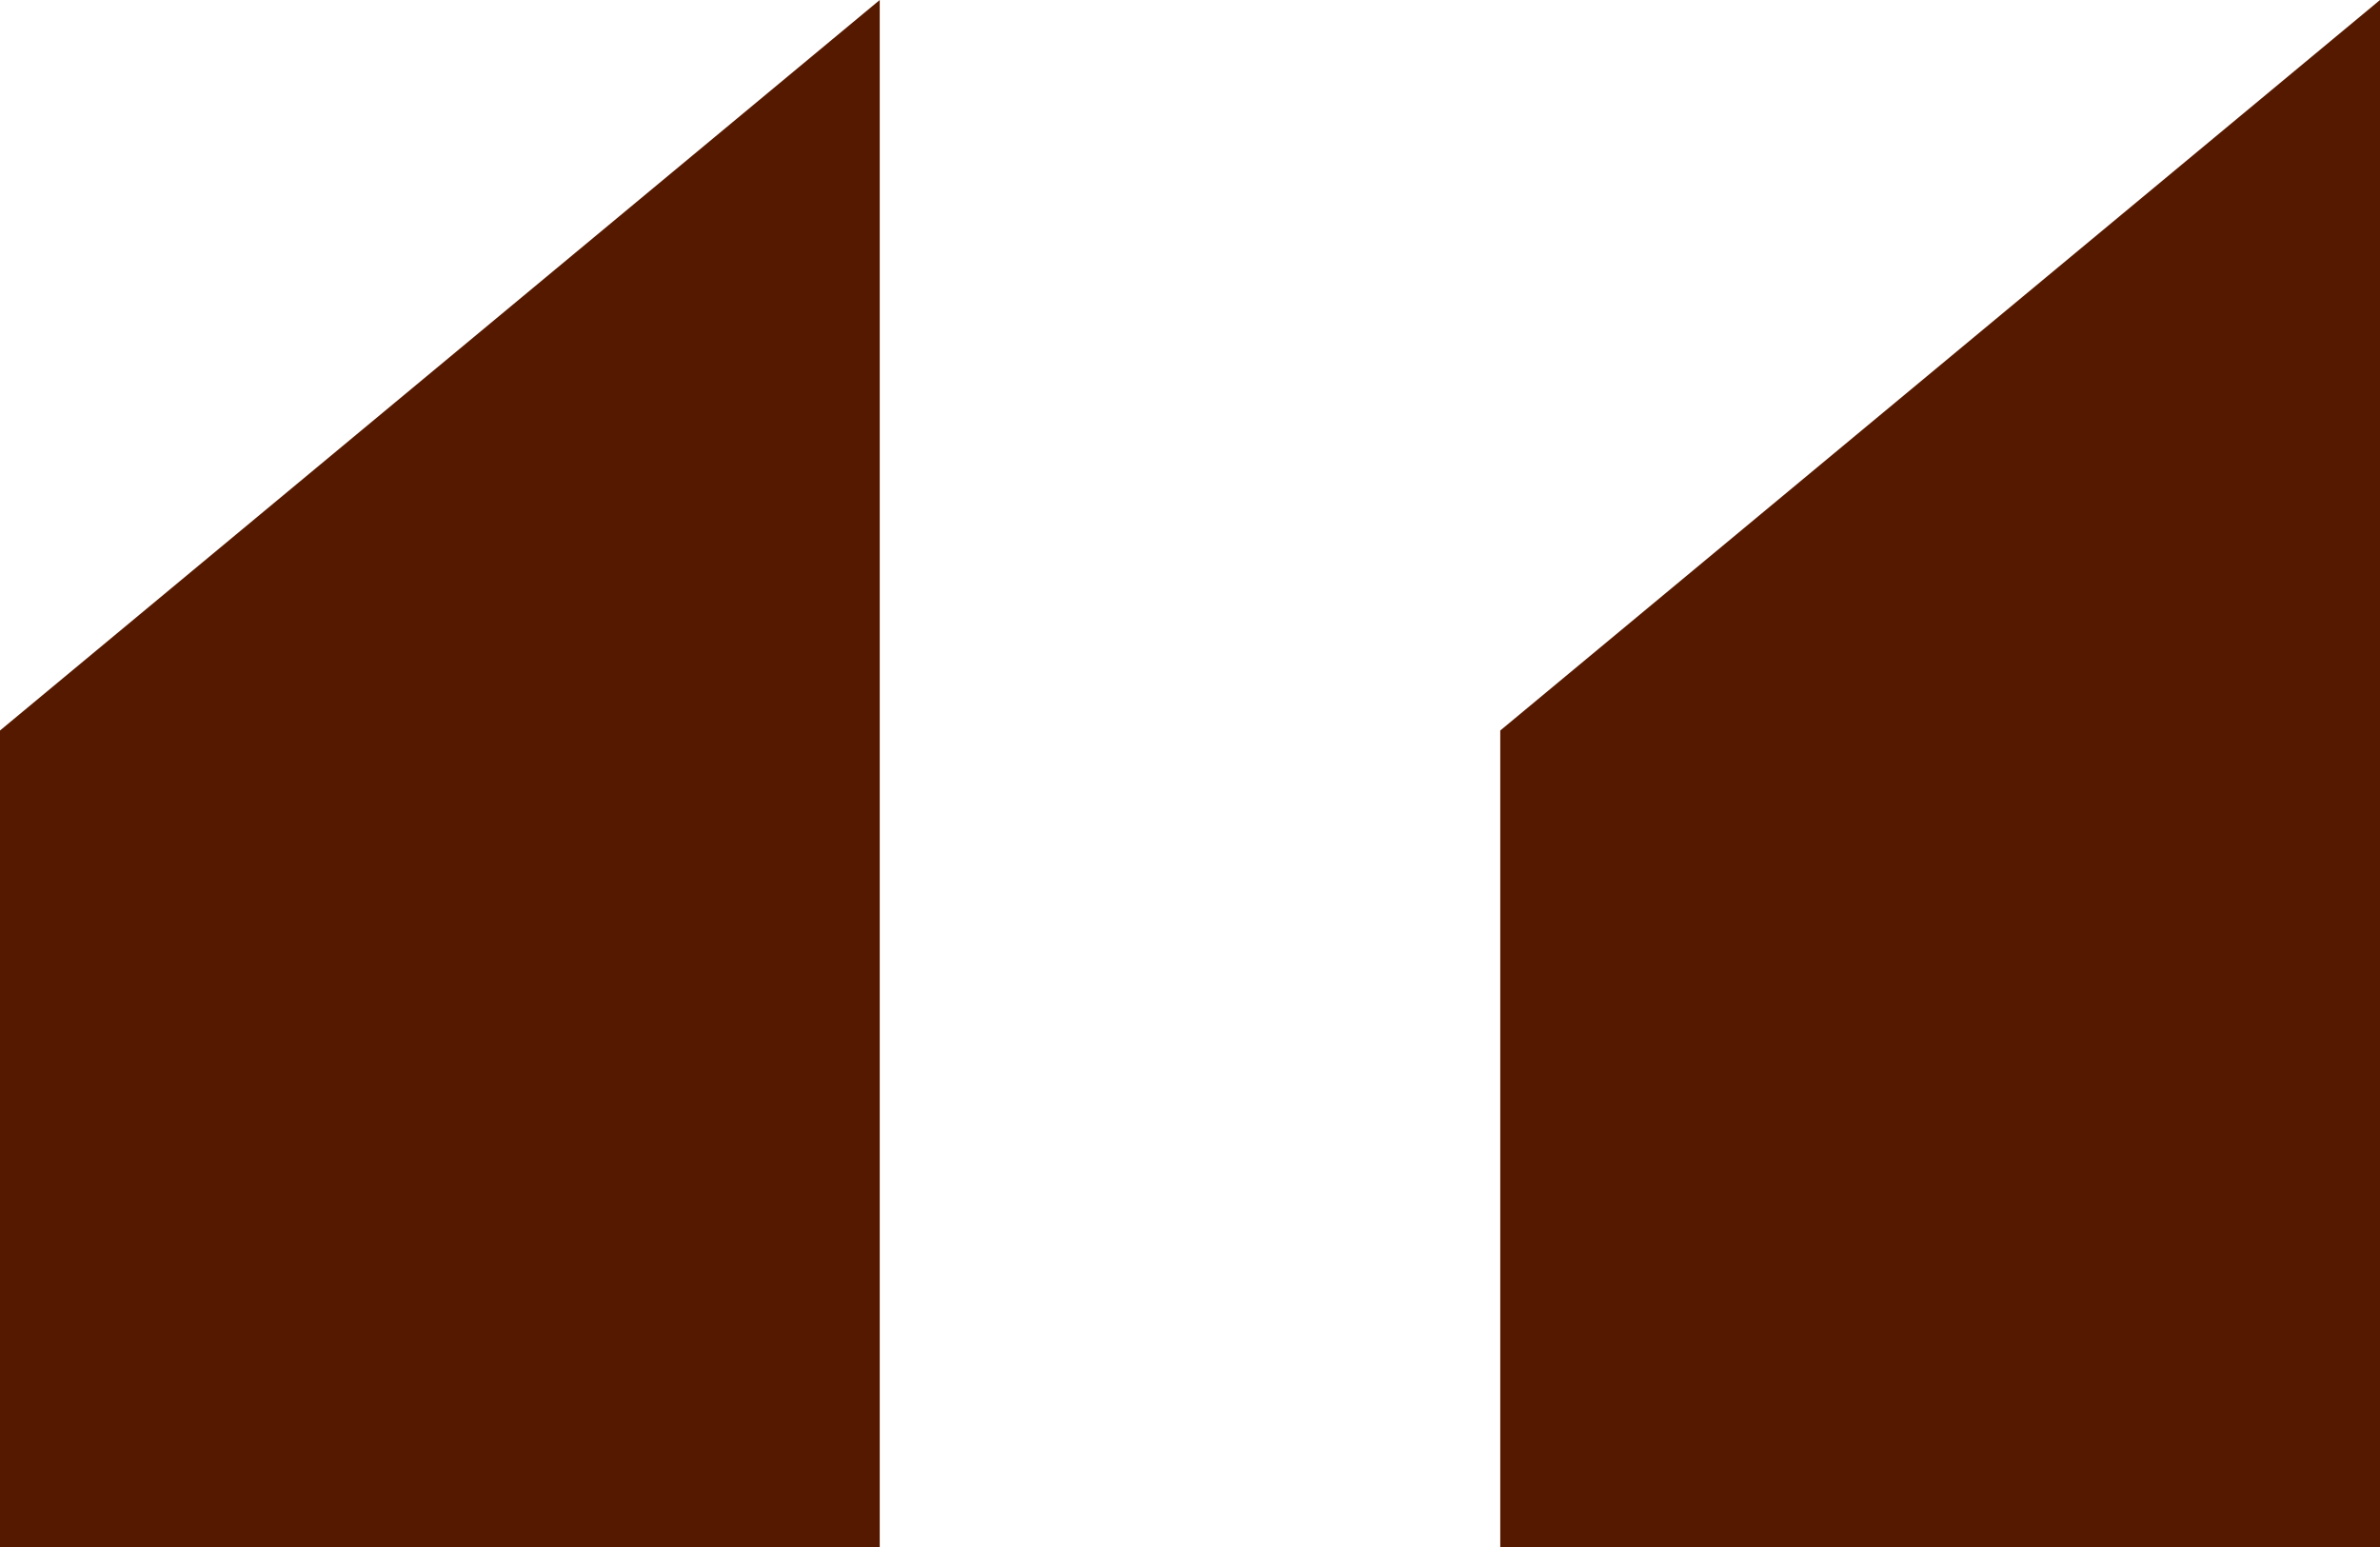 <svg xmlns="http://www.w3.org/2000/svg" width="52.722" height="34.278" viewBox="0 0 52.722 34.278">
  <g id="Group_200" data-name="Group 200" transform="translate(-393.572 -2496.93)">
    <path id="Path_84" data-name="Path 84" d="M66.294,75.208V40.93L46.806,57.112v18.1Zm-33.234,0V40.93L13.572,57.112v18.1Z" transform="translate(380 2456)" fill="#551900"/>
  </g>
</svg>
